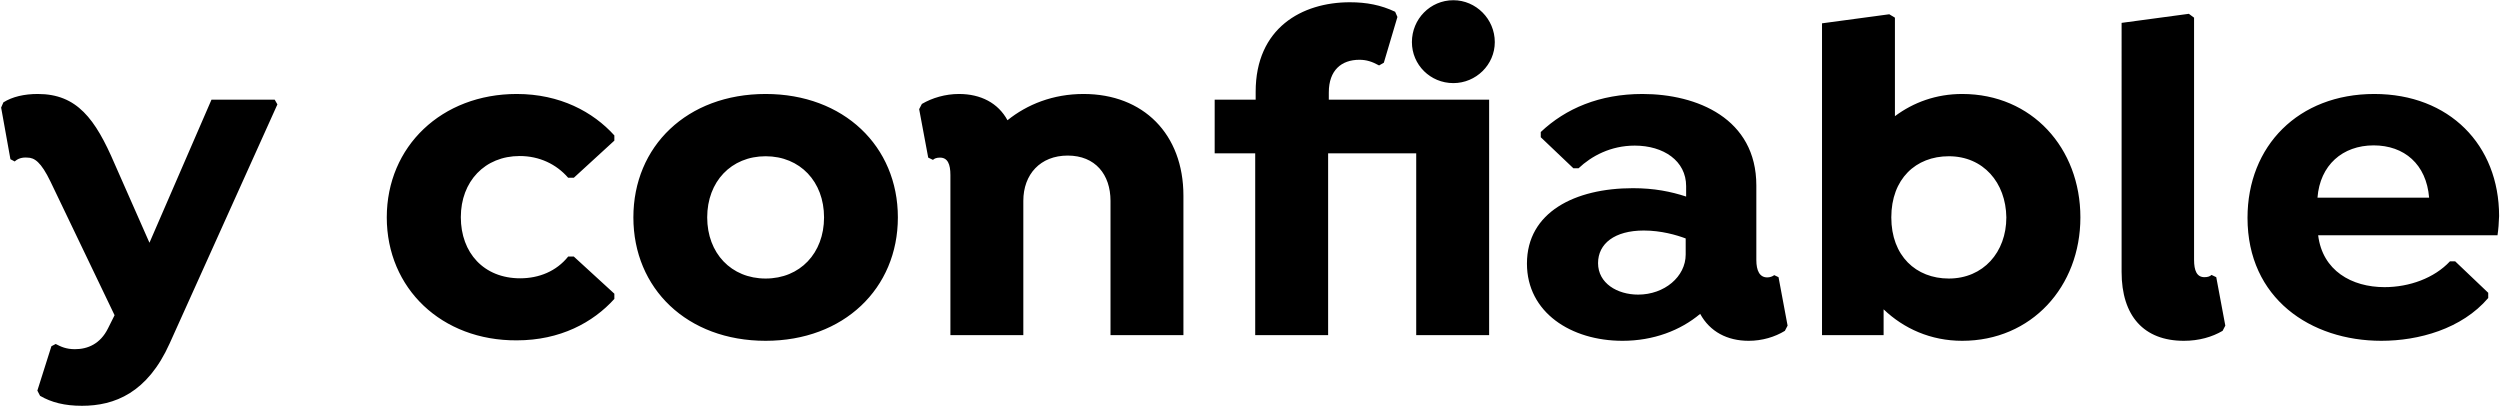 <svg xmlns="http://www.w3.org/2000/svg" xmlns:xlink="http://www.w3.org/1999/xlink" id="Capa_1" x="0px" y="0px" viewBox="0 0 1104 180" style="enable-background:new 0 0 1104 180;" xml:space="preserve"><path d="M121.3,44l1.2,2.1L74.9,151.7c-9.8,21.8-24.3,27.5-38.7,27.5c-7.7,0-13.5-1.5-18.5-4.4l-1.2-2.3l6.2-19.6l1.9-1 c2.3,1.2,4.6,2.3,8.5,2.3c5.6,0,11.2-2.3,14.6-9.2l2.9-5.8L22.3,80.2c-4.2-8.7-7.1-10.6-10.2-10.6c-2.3-0.2-4.2,0.4-5.6,1.7l-1.9-1 L0.5,47.5l1-2.3c4-2.5,9.2-3.7,15.2-3.7c17.3,0,25.4,11,33.9,30.8L66,107.2L93.4,44H121.3z M170.8,96c0-31.4,24.3-54.5,57.4-54.5 c19.1,0,33.7,7.9,43.1,18.3v2.3l-17.9,16.4h-2.5c-5.2-6-12.7-9.6-21.4-9.6c-15.4,0-26,11.2-26,27s10.2,27,26.2,27 c8.3,0,16-3.1,21.2-9.6h2.5l17.9,16.4v2.3c-9.4,10.4-23.9,18.3-43.1,18.3C195.1,150.5,170.8,127.4,170.8,96z M338.1,41.5 c34.5,0,58.4,23.1,58.4,54.5s-23.9,54.5-58.4,54.5c-34.7,0-58.4-23.1-58.4-54.5S303.4,41.5,338.1,41.5z M338.1,123 c15.2,0,25.8-11.2,25.8-27s-10.6-27-25.8-27c-15.2,0-25.8,11.2-25.8,27S322.9,123,338.1,123z M478.5,41.5 c26.4,0,44.1,17.7,44.1,44.9V148h-32.2V88.7c0-11.6-6.7-20-18.9-20c-12.1,0-19.6,8.3-19.6,20V148h-32.2V77.3c0-4.8-1.2-7.7-4.6-7.7 c-1.5,0-2.5,0.4-3.1,1l-2.1-1l-4-21.4l1.2-2.3c4.6-2.7,10.4-4.4,16.4-4.4c9.6,0,17.3,4,21.4,11.6C453.6,46.1,465,41.5,478.5,41.5z  M641.8,36.7c-10.2,0-18.3-8.1-18.3-18.1c0-10.2,8.1-18.5,18.3-18.5c10,0,18.3,8.3,18.3,18.5C660.1,28.6,651.8,36.7,641.8,36.7z  M657.6,44v104h-32.2V67.7h-38.9V148h-32.2V67.7h-17.9V44h18.1v-3.5c0-28.1,20.4-39.5,41.6-39.5c7.3,0,13.7,1.2,20,4.2l1,2.3 l-6,20.2l-2.1,1.2c-3.1-1.7-5.6-2.5-8.7-2.5c-7.9,0-13.5,4.6-13.5,14.4V44H657.6z M785.4,122.4l4,21.4l-1.2,2.3 c-4.4,2.7-10,4.4-16,4.4c-9.4,0-17.1-4-21.4-11.9c-8.7,7.3-20.6,11.9-34.3,11.9c-22.7,0-42.2-12.5-42.2-34.1 c0-22.7,21.2-33.3,46.8-33.3c9.4,0,16.8,1.5,23.5,3.7v-4.6c0-11.2-10-17.9-22.7-17.9c-10.6,0-19.1,4.6-24.8,10h-2.3l-14.4-13.7v-2.3 c11-10.4,26-16.8,44.9-16.8c24.1,0,50.3,10.8,50.3,40.4v32.9c0,4.8,1.5,7.7,4.8,7.7c1.2,0,2.3-0.4,3.1-1L785.4,122.4z M723.4,130.1 c11.6,0,21-7.9,21-17.7v-7.1c-4-1.5-10.8-3.5-18.5-3.5c-12.9,0-20.2,5.8-20.2,14.4C705.7,125.1,714.2,130.1,723.4,130.1z  M866.5,41.5c30.8,0,52.2,23.9,52.2,54.5s-21.6,54.5-52.2,54.5c-13.9,0-25.8-5.4-34.7-13.9V148h-27.2V10.3l29.7-4l2.5,1.5v43.5 C845,45.2,855,41.5,866.5,41.5z M860.6,123c15.2,0,25.4-11.6,25.4-27c-0.2-15.4-10.2-27-25.4-27c-14.6,0-25.4,10-25.4,27 S846.1,123,860.6,123z M936.9,10.1l29.7-4l2.3,1.7v106.9c0,4.8,1.2,7.7,4.6,7.7c1.5,0,2.5-0.4,3.1-1l2.1,1l4,21.4l-1.2,2.3 c-4.6,2.7-10.4,4.4-17.1,4.4c-17.7,0-27.5-11-27.5-30.4V10.1z M1102.9,103.9h-79.2c1.9,15.6,14.8,22.9,29.3,22.9 c11,0,22-4,28.9-11.4h2.3l14.6,13.9v2.3c-11.7,13.7-30.8,18.9-47.2,18.9c-31.2,0-59.1-18.7-59.1-54.3c0-31.8,22.5-54.7,56-54.7 c33.1,0,55.1,22.5,55.1,53.9C1103.5,98.5,1103.3,101.2,1102.9,103.9z M1048.2,64.2c-13.7,0-23.7,8.7-24.8,23.1h49.3 C1071.5,72.5,1061.7,64.2,1048.2,64.2z"></path></svg>